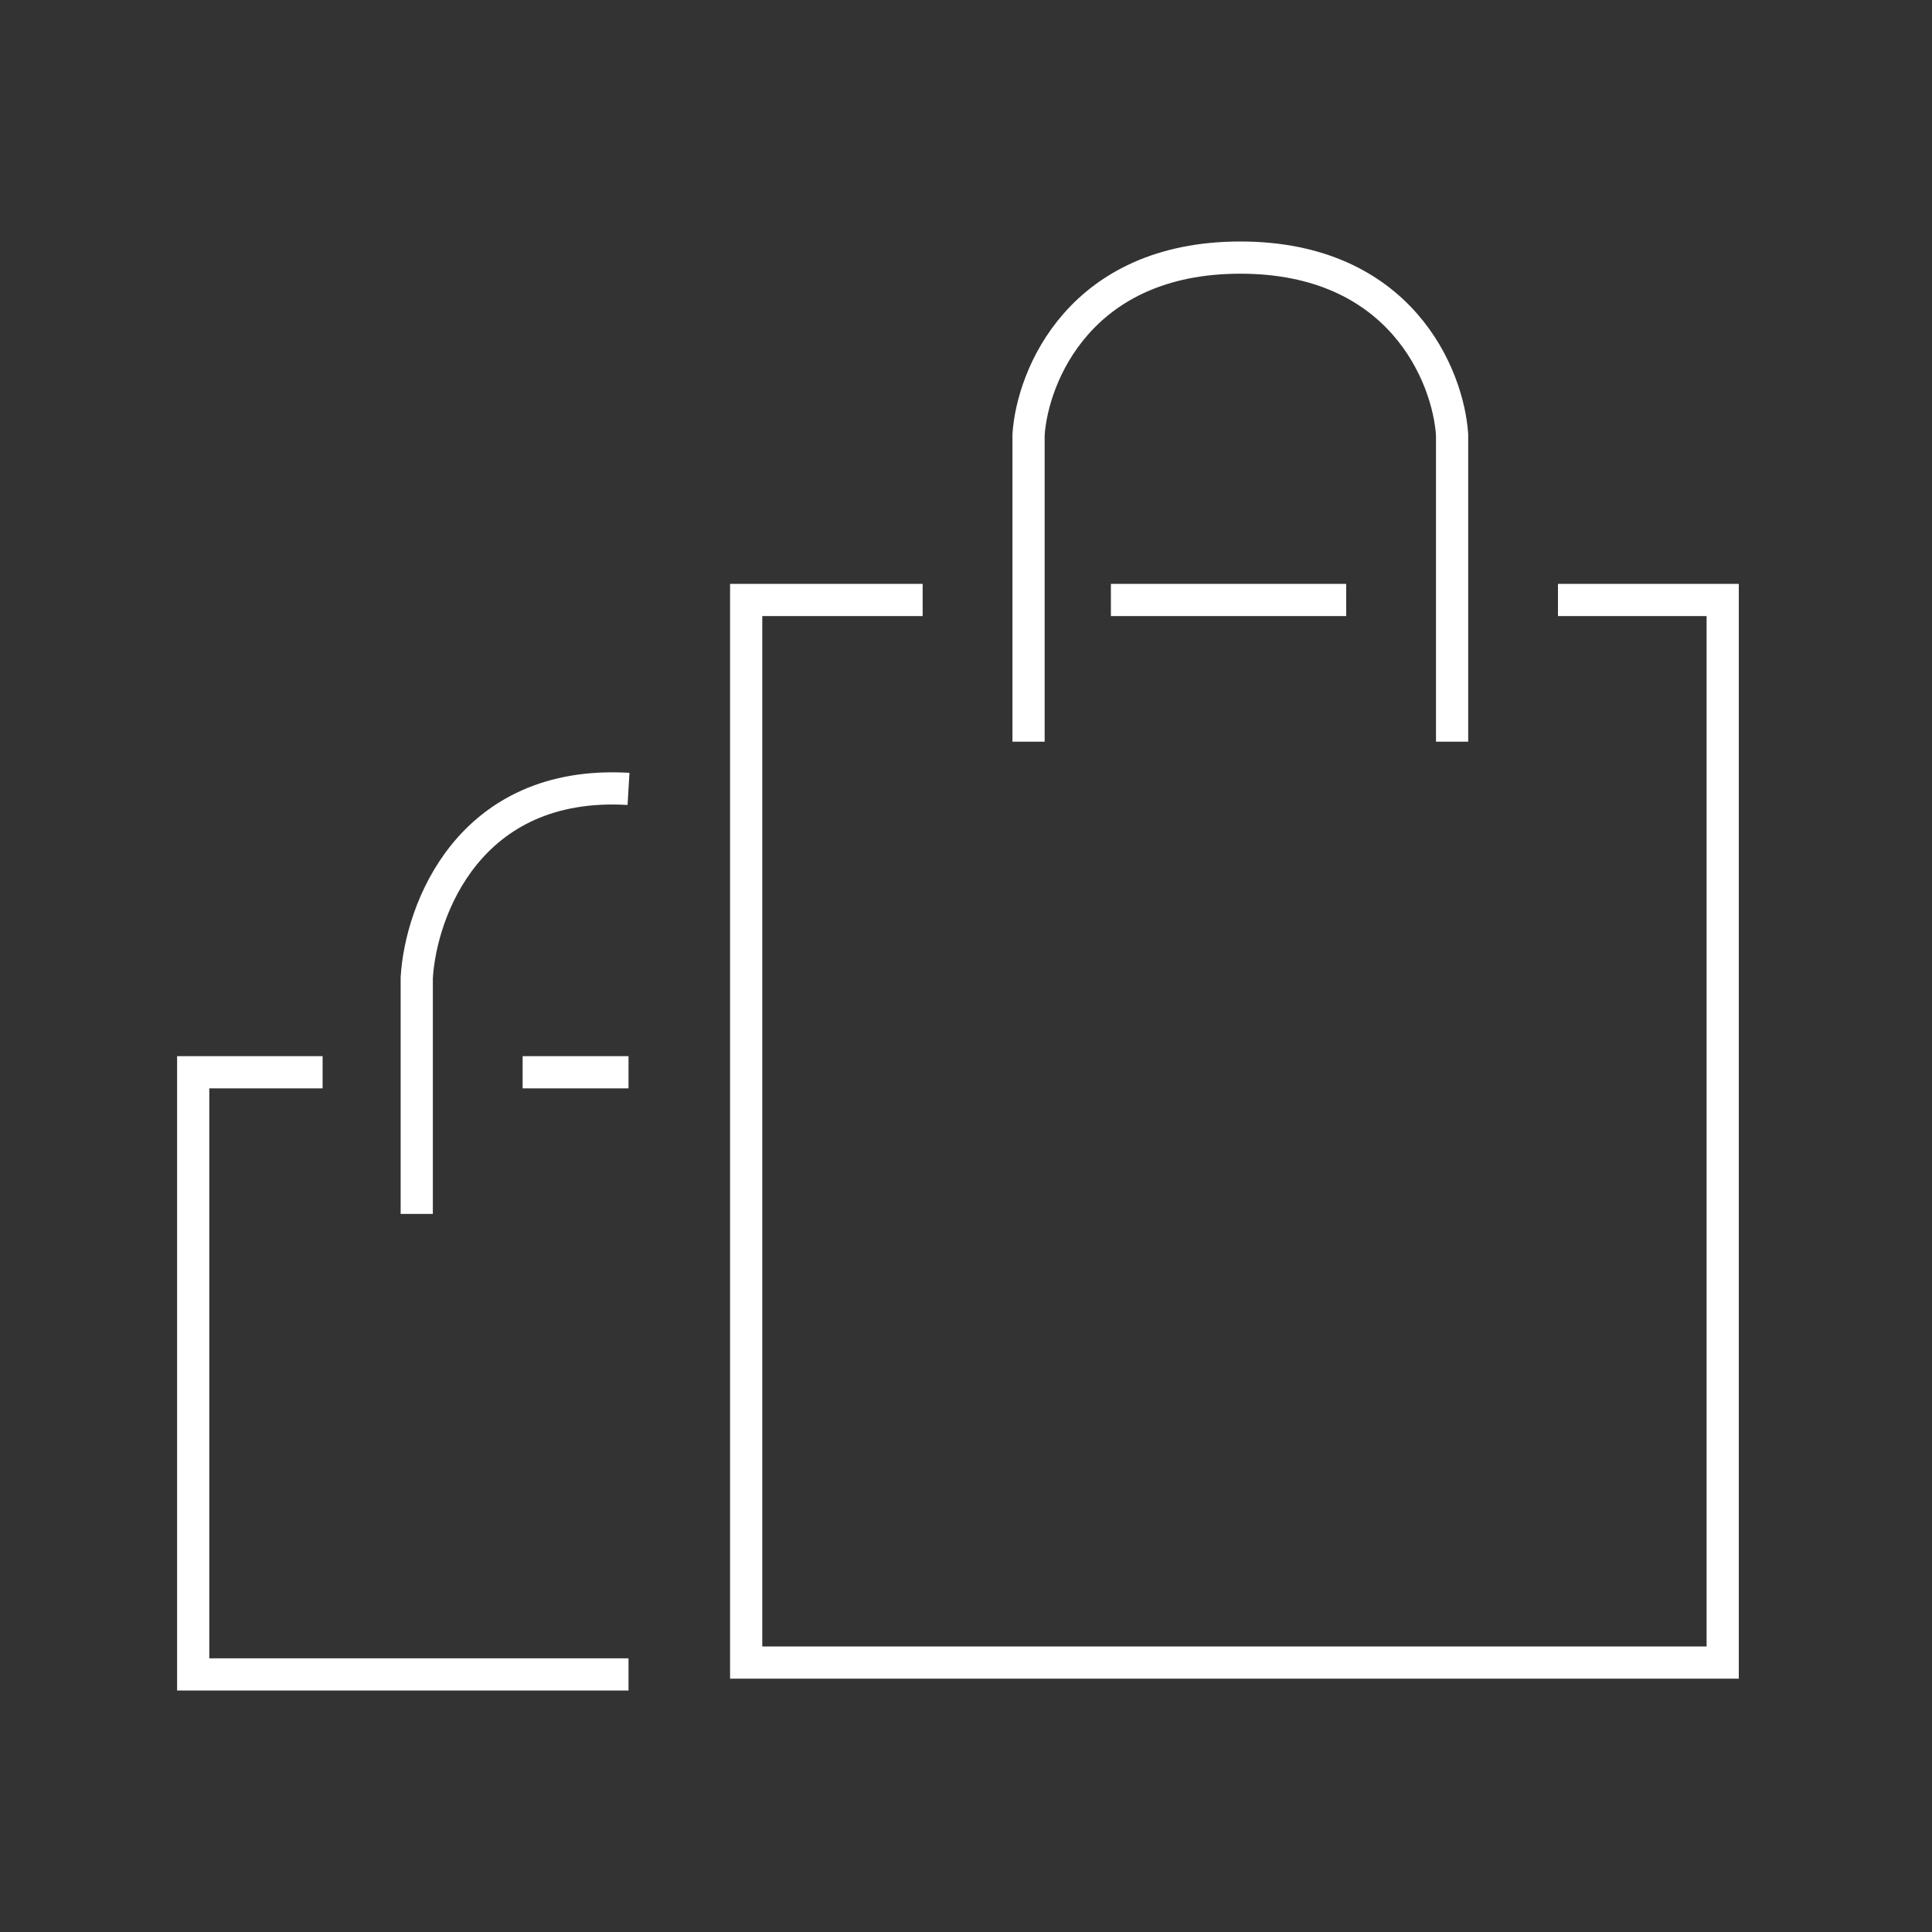 <svg width="120" height="120" viewBox="0 0 120 120" fill="none" xmlns="http://www.w3.org/2000/svg">
<rect x="0" y="0" width="120" height="120" fill="#333333" stroke="none"/>
<path d="M20.038 66.6H12V104H39.038M32.462 66.6H39.038M25.885 75.4V60.733C26.128 56.578 29.1 48.413 39.038 49M57.308 37.267H46.346V103.267H107V37.267H96.769M90.192 46.067V27C89.949 23.333 86.977 16 77.038 16C67.1 16 64.128 23.333 63.885 27V46.067M69 37.267H83.615" stroke="white" stroke-width="2"/>
</svg>
